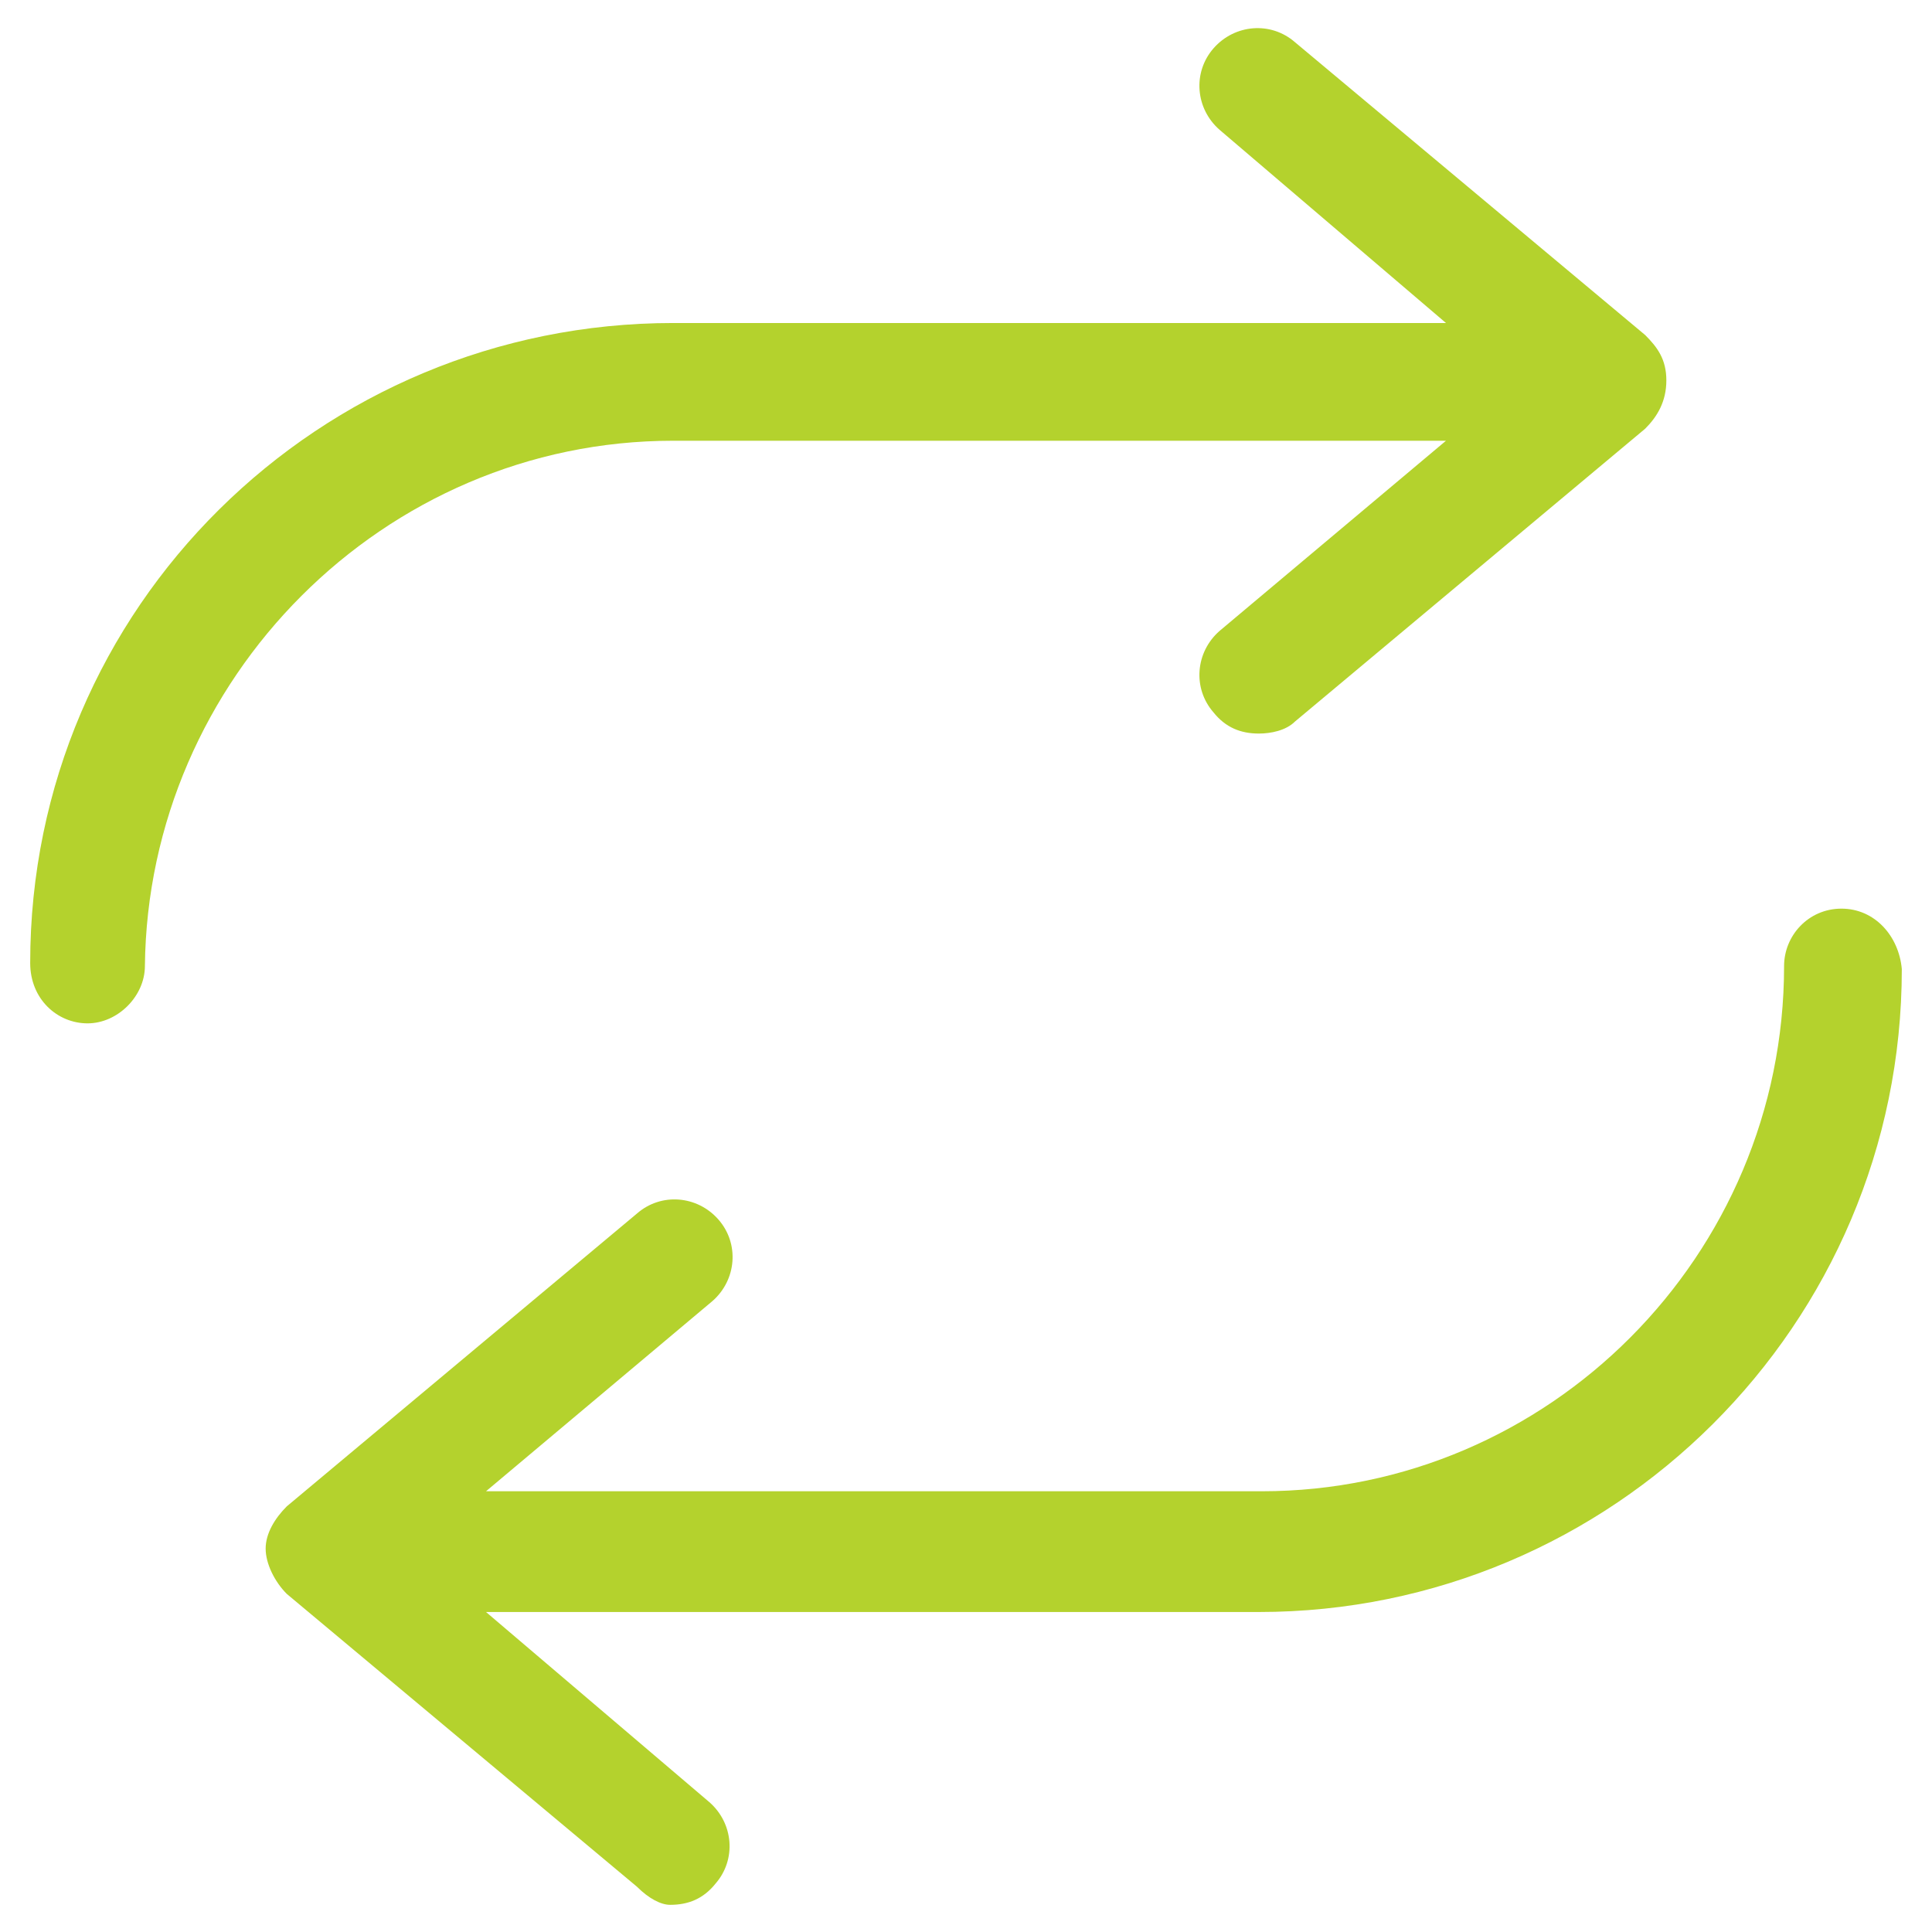 <svg version="1.2" xmlns="http://www.w3.org/2000/svg" viewBox="0 0 64 64" width="64" height="64">
	<title>ikona_wymiana_urzadzen-svg</title>
	<style>
		.s0 { fill: #b4d22d } 
	</style>
	<path id="Layer" class="s0" d="m22.3 14.6h25.6l-7.5 6.3c-0.8 0.7-0.9 1.9-0.2 2.7 0.4 0.5 0.9 0.7 1.5 0.7 0.4 0 0.9-0.1 1.2-0.4l11.6-9.7c0.4-0.4 0.7-0.9 0.7-1.6 0-0.7-0.3-1.1-0.7-1.5l-11.6-9.7c-0.8-0.7-2-0.6-2.7 0.2-0.7 0.8-0.6 2 0.2 2.7l7.5 6.4h-25.6c-11.7 0-21.3 9.4-21.3 21.2 0 1.2 0.9 2 1.9 2 1 0 1.9-0.9 1.9-1.9 0.1-9.5 7.9-17.4 17.5-17.4zm38.7 15.5c-1.1 0-1.9 0.9-1.9 1.9 0 9.6-7.8 17.4-17.3 17.4h-25.7l7.5-6.3c0.8-0.7 0.9-1.9 0.2-2.7-0.7-0.8-1.9-0.9-2.7-0.2l-11.6 9.7c-0.4 0.4-0.7 0.9-0.7 1.4 0 0.5 0.3 1.1 0.7 1.5l11.6 9.7c0.4 0.4 0.8 0.6 1.1 0.6 0.6 0 1.1-0.2 1.5-0.7 0.7-0.8 0.6-2-0.2-2.7l-7.4-6.3h25.6c11.7 0 21.3-9.5 21.3-21.3-0.1-1.1-0.9-2-2-2z"/>
</svg>
